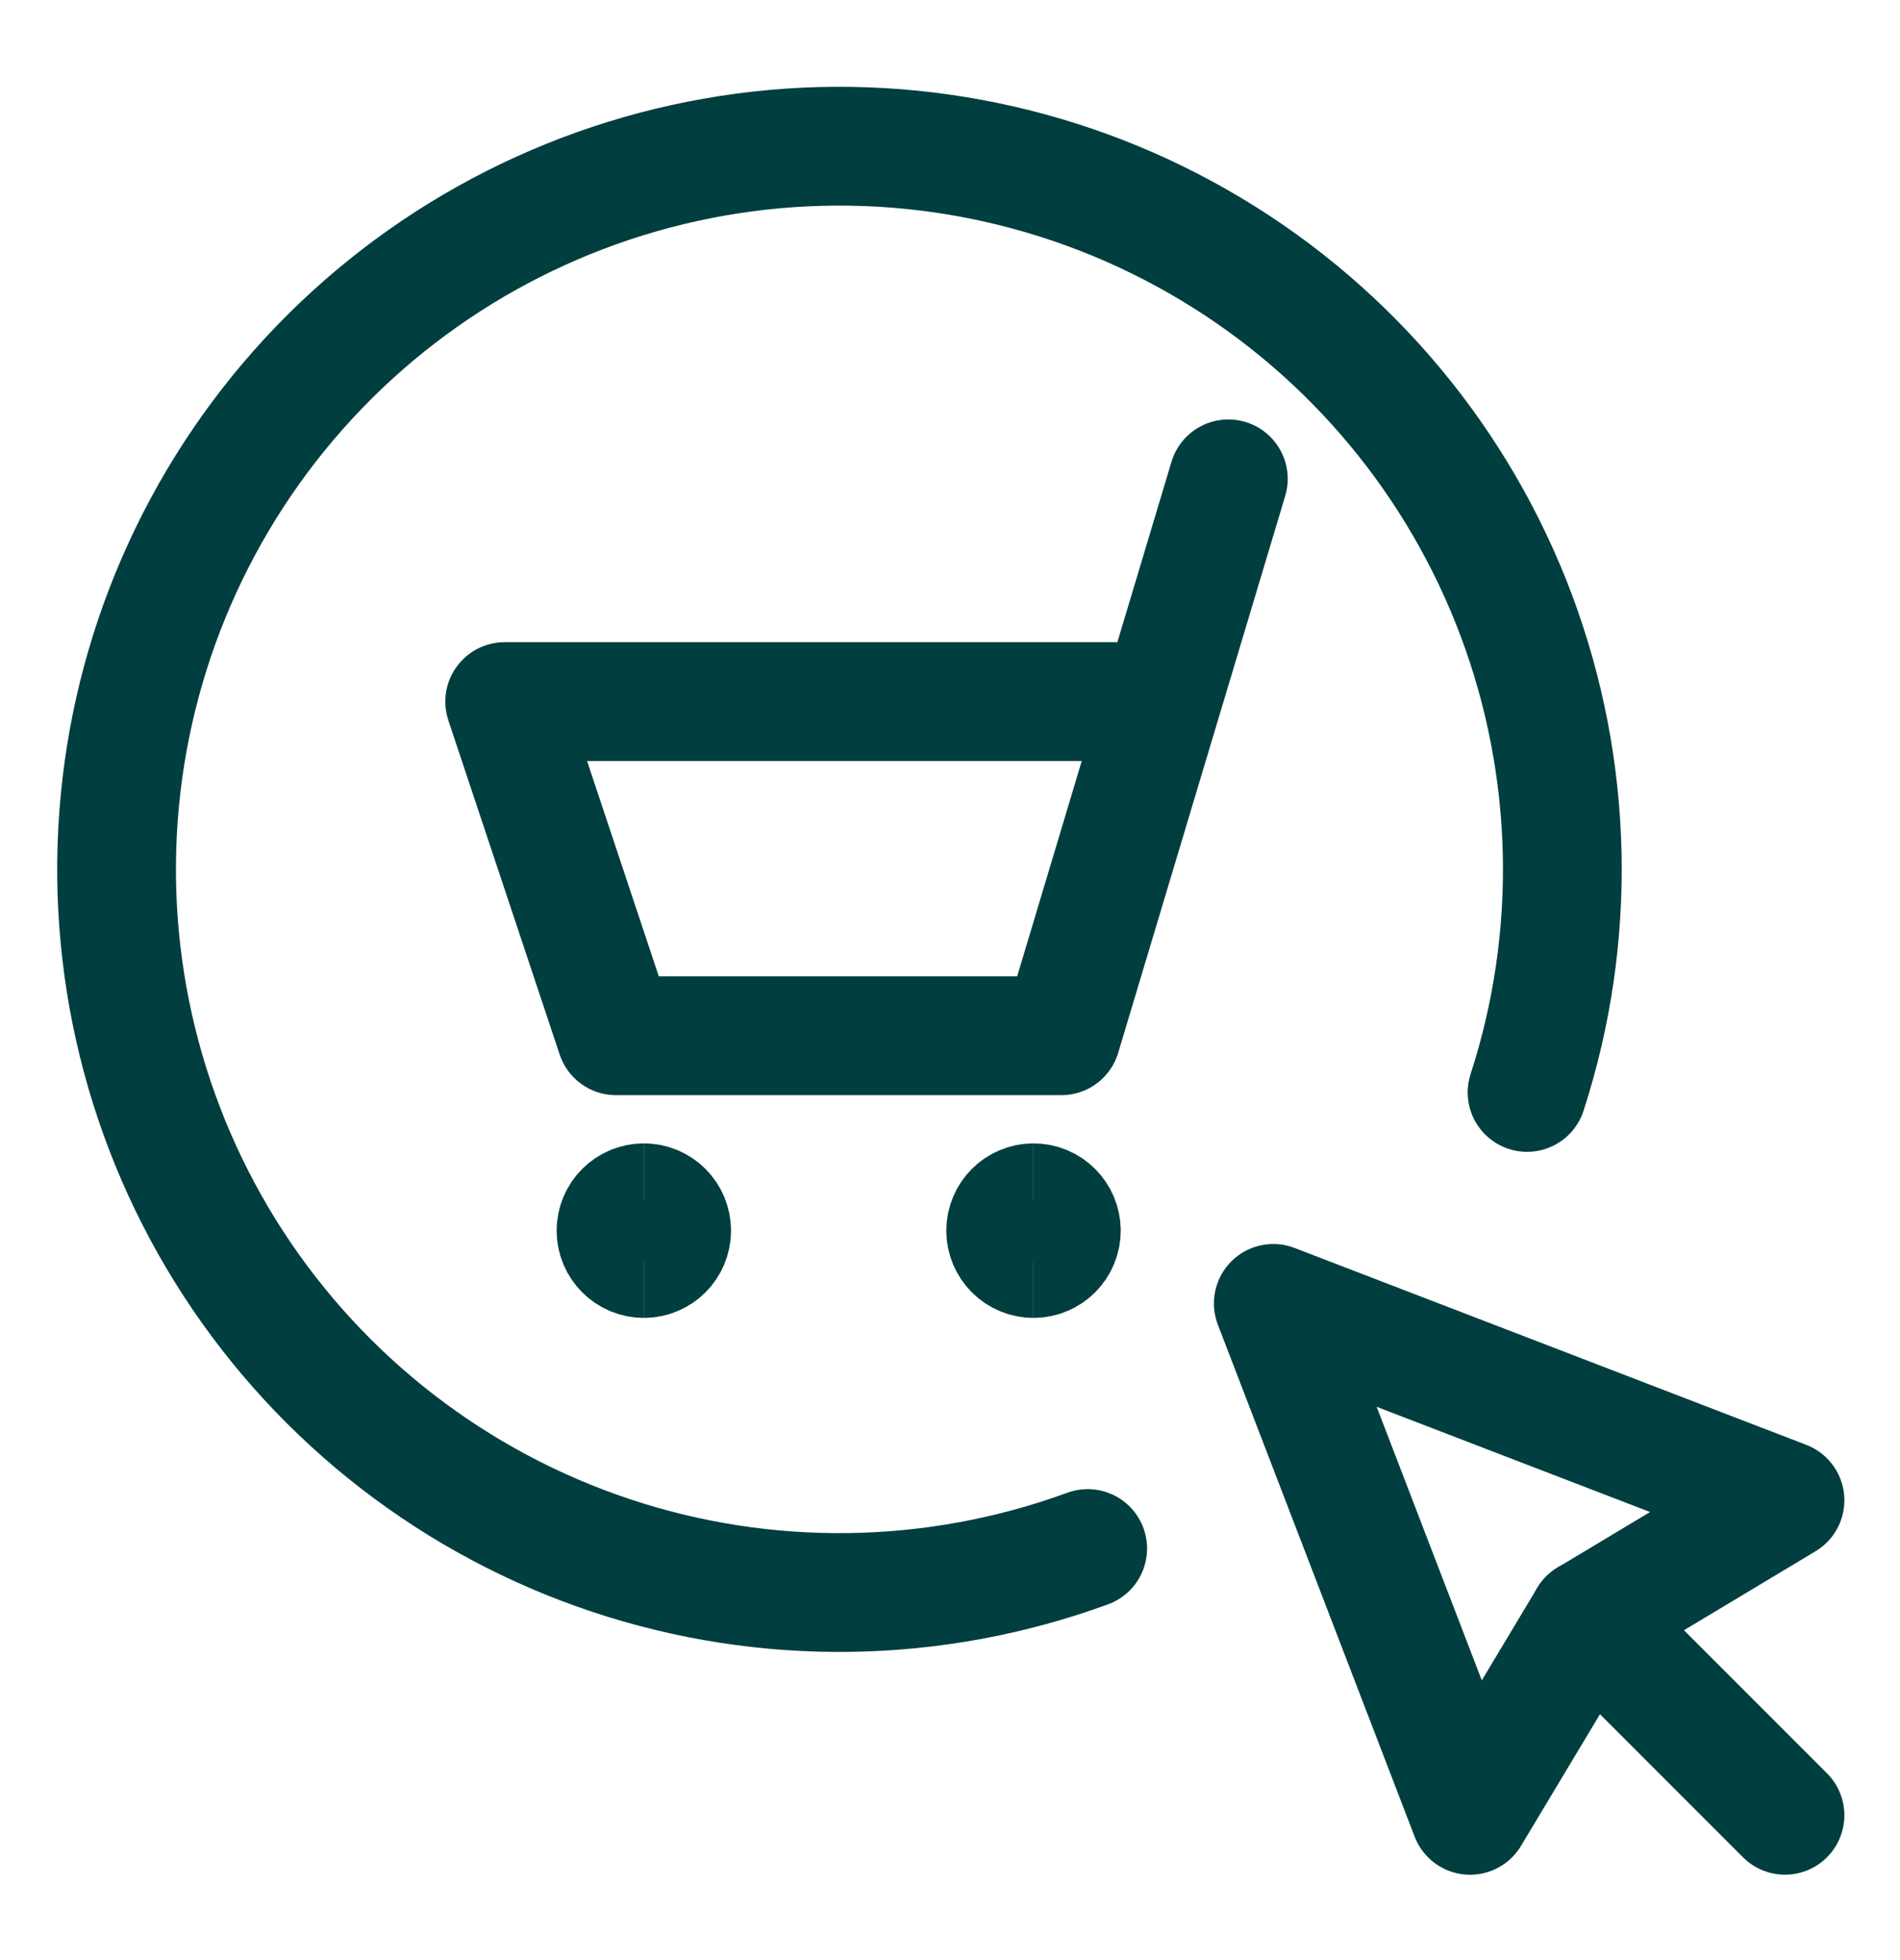 <svg width="32" height="33" viewBox="0 0 32 33" fill="none" xmlns="http://www.w3.org/2000/svg">
<g id="E-Commerce-Cart--Streamline-Ultimate.svg">
<path id="Vector" d="M20.688 8.062L17.875 17.438H10.375L8.5 11.812H19.562" stroke="#013E3F" stroke-width="2" stroke-linecap="round" stroke-linejoin="round"/>
<path id="Vector_2" d="M10.844 21.188C10.585 21.188 10.375 20.978 10.375 20.719C10.375 20.46 10.585 20.25 10.844 20.25" stroke="#013E3F" stroke-width="2"/>
<path id="Vector_3" d="M10.844 21.188C11.103 21.188 11.312 20.978 11.312 20.719C11.312 20.46 11.103 20.25 10.844 20.25" stroke="#013E3F" stroke-width="2"/>
<path id="Vector_4" d="M17.406 21.188C17.147 21.188 16.938 20.978 16.938 20.719C16.938 20.46 17.147 20.25 17.406 20.25" stroke="#013E3F" stroke-width="2"/>
<path id="Vector_5" d="M17.406 21.188C17.665 21.188 17.875 20.978 17.875 20.719C17.875 20.46 17.665 20.25 17.406 20.25" stroke="#013E3F" stroke-width="2"/>
<path id="Vector_6" d="M18.319 26.071C15.733 27.017 12.903 27.058 10.291 26.188C7.678 25.318 5.438 23.588 3.935 21.281C2.433 18.973 1.757 16.225 2.018 13.484C2.278 10.743 3.461 8.171 5.371 6.188C7.282 4.206 9.808 2.929 12.538 2.567C15.267 2.205 18.039 2.779 20.4 4.196C22.762 5.612 24.573 7.787 25.539 10.365C26.505 12.944 26.569 15.773 25.719 18.392" stroke="#013E3F" stroke-width="2" stroke-linecap="round" stroke-linejoin="round"/>
<path id="Vector_7" d="M21.445 21.944L24.759 30.563L26.748 27.248L30.063 25.259L21.445 21.944Z" stroke="#013E3F" stroke-width="2" stroke-linecap="round" stroke-linejoin="round"/>
<path id="Vector_8" d="M30.063 30.562L26.748 27.247" stroke="#013E3F" stroke-width="2" stroke-linecap="round" stroke-linejoin="round"/>
</g>
</svg>

